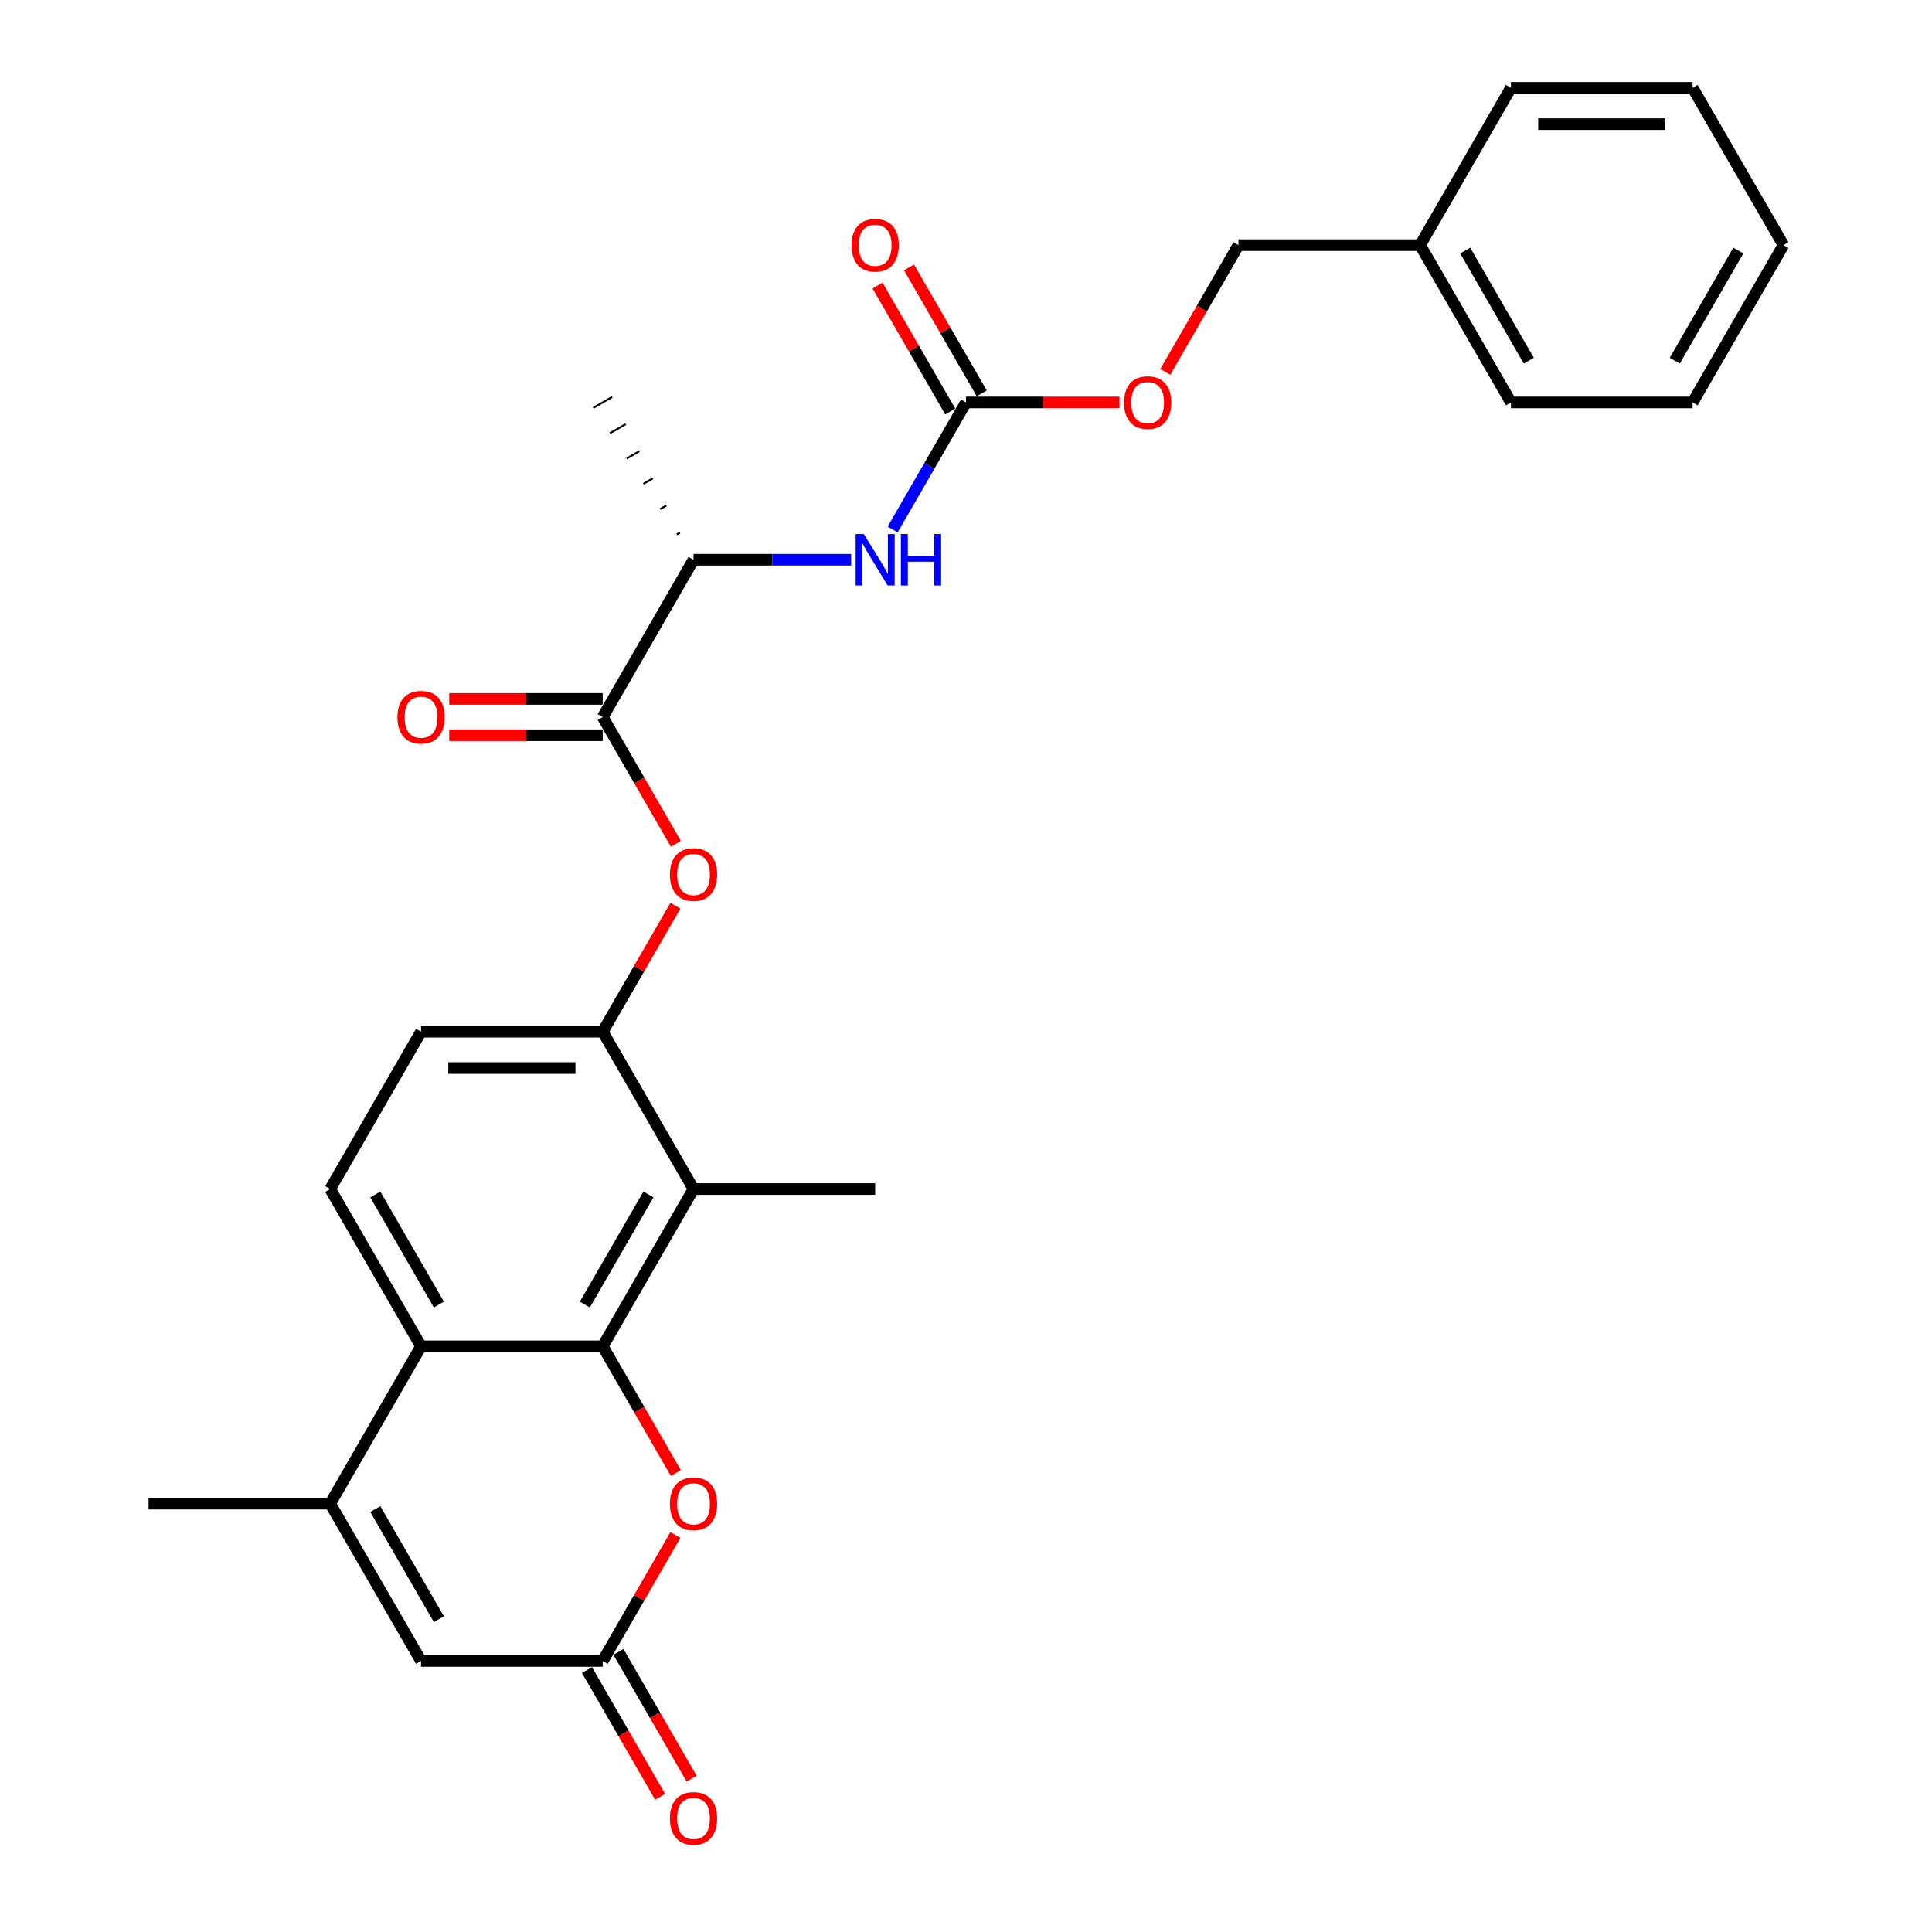 <?xml version='1.0' encoding='iso-8859-1'?>
<svg version='1.1' baseProfile='full'
              xmlns='http://www.w3.org/2000/svg'
                      xmlns:rdkit='http://www.rdkit.org/xml'
                      xmlns:xlink='http://www.w3.org/1999/xlink'
                  xml:space='preserve'
width='1000px' height='1000px' viewBox='0 0 1000 1000'>
<!-- END OF HEADER -->
<rect style='opacity:1.0;fill:#FFFFFF;stroke:none' width='1000' height='1000' x='0' y='0'> </rect>
<path class='bond-0' d='M 311.957,696.855 L 217.935,696.855' style='fill:none;fill-rule:evenodd;stroke:#000000;stroke-width:6px;stroke-linecap:butt;stroke-linejoin:miter;stroke-opacity:1' />
<path class='bond-1' d='M 311.957,696.855 L 358.968,615.43' style='fill:none;fill-rule:evenodd;stroke:#000000;stroke-width:6px;stroke-linecap:butt;stroke-linejoin:miter;stroke-opacity:1' />
<path class='bond-1' d='M 302.723,675.239 L 335.631,618.242' style='fill:none;fill-rule:evenodd;stroke:#000000;stroke-width:6px;stroke-linecap:butt;stroke-linejoin:miter;stroke-opacity:1' />
<path class='bond-2' d='M 311.957,696.855 L 330.897,729.66' style='fill:none;fill-rule:evenodd;stroke:#000000;stroke-width:6px;stroke-linecap:butt;stroke-linejoin:miter;stroke-opacity:1' />
<path class='bond-2' d='M 330.897,729.66 L 349.837,762.466' style='fill:none;fill-rule:evenodd;stroke:#FF0000;stroke-width:6px;stroke-linecap:butt;stroke-linejoin:miter;stroke-opacity:1' />
<path class='bond-3' d='M 217.935,696.855 L 170.925,778.28' style='fill:none;fill-rule:evenodd;stroke:#000000;stroke-width:6px;stroke-linecap:butt;stroke-linejoin:miter;stroke-opacity:1' />
<path class='bond-4' d='M 217.935,696.855 L 170.925,615.43' style='fill:none;fill-rule:evenodd;stroke:#000000;stroke-width:6px;stroke-linecap:butt;stroke-linejoin:miter;stroke-opacity:1' />
<path class='bond-4' d='M 227.169,675.239 L 194.261,618.242' style='fill:none;fill-rule:evenodd;stroke:#000000;stroke-width:6px;stroke-linecap:butt;stroke-linejoin:miter;stroke-opacity:1' />
<path class='bond-5' d='M 358.968,615.43 L 311.957,534.005' style='fill:none;fill-rule:evenodd;stroke:#000000;stroke-width:6px;stroke-linecap:butt;stroke-linejoin:miter;stroke-opacity:1' />
<path class='bond-6' d='M 358.968,615.43 L 452.989,615.43' style='fill:none;fill-rule:evenodd;stroke:#000000;stroke-width:6px;stroke-linecap:butt;stroke-linejoin:miter;stroke-opacity:1' />
<path class='bond-7' d='M 170.925,778.28 L 76.903,778.28' style='fill:none;fill-rule:evenodd;stroke:#000000;stroke-width:6px;stroke-linecap:butt;stroke-linejoin:miter;stroke-opacity:1' />
<path class='bond-8' d='M 170.925,778.28 L 217.935,859.705' style='fill:none;fill-rule:evenodd;stroke:#000000;stroke-width:6px;stroke-linecap:butt;stroke-linejoin:miter;stroke-opacity:1' />
<path class='bond-8' d='M 194.261,781.092 L 227.169,838.089' style='fill:none;fill-rule:evenodd;stroke:#000000;stroke-width:6px;stroke-linecap:butt;stroke-linejoin:miter;stroke-opacity:1' />
<path class='bond-9' d='M 349.598,794.508 L 330.778,827.107' style='fill:none;fill-rule:evenodd;stroke:#FF0000;stroke-width:6px;stroke-linecap:butt;stroke-linejoin:miter;stroke-opacity:1' />
<path class='bond-9' d='M 330.778,827.107 L 311.957,859.705' style='fill:none;fill-rule:evenodd;stroke:#000000;stroke-width:6px;stroke-linecap:butt;stroke-linejoin:miter;stroke-opacity:1' />
<path class='bond-10' d='M 311.957,859.705 L 217.935,859.705' style='fill:none;fill-rule:evenodd;stroke:#000000;stroke-width:6px;stroke-linecap:butt;stroke-linejoin:miter;stroke-opacity:1' />
<path class='bond-11' d='M 303.814,864.406 L 322.755,897.211' style='fill:none;fill-rule:evenodd;stroke:#000000;stroke-width:6px;stroke-linecap:butt;stroke-linejoin:miter;stroke-opacity:1' />
<path class='bond-11' d='M 322.755,897.211 L 341.695,930.017' style='fill:none;fill-rule:evenodd;stroke:#FF0000;stroke-width:6px;stroke-linecap:butt;stroke-linejoin:miter;stroke-opacity:1' />
<path class='bond-11' d='M 320.099,855.004 L 339.04,887.809' style='fill:none;fill-rule:evenodd;stroke:#000000;stroke-width:6px;stroke-linecap:butt;stroke-linejoin:miter;stroke-opacity:1' />
<path class='bond-11' d='M 339.04,887.809 L 357.98,920.615' style='fill:none;fill-rule:evenodd;stroke:#FF0000;stroke-width:6px;stroke-linecap:butt;stroke-linejoin:miter;stroke-opacity:1' />
<path class='bond-12' d='M 311.957,371.155 L 330.897,403.96' style='fill:none;fill-rule:evenodd;stroke:#000000;stroke-width:6px;stroke-linecap:butt;stroke-linejoin:miter;stroke-opacity:1' />
<path class='bond-12' d='M 330.897,403.96 L 349.837,436.765' style='fill:none;fill-rule:evenodd;stroke:#FF0000;stroke-width:6px;stroke-linecap:butt;stroke-linejoin:miter;stroke-opacity:1' />
<path class='bond-13' d='M 311.957,371.155 L 358.968,289.73' style='fill:none;fill-rule:evenodd;stroke:#000000;stroke-width:6px;stroke-linecap:butt;stroke-linejoin:miter;stroke-opacity:1' />
<path class='bond-14' d='M 311.957,361.753 L 272.233,361.753' style='fill:none;fill-rule:evenodd;stroke:#000000;stroke-width:6px;stroke-linecap:butt;stroke-linejoin:miter;stroke-opacity:1' />
<path class='bond-14' d='M 272.233,361.753 L 232.509,361.753' style='fill:none;fill-rule:evenodd;stroke:#FF0000;stroke-width:6px;stroke-linecap:butt;stroke-linejoin:miter;stroke-opacity:1' />
<path class='bond-14' d='M 311.957,380.557 L 272.233,380.557' style='fill:none;fill-rule:evenodd;stroke:#000000;stroke-width:6px;stroke-linecap:butt;stroke-linejoin:miter;stroke-opacity:1' />
<path class='bond-14' d='M 272.233,380.557 L 232.509,380.557' style='fill:none;fill-rule:evenodd;stroke:#FF0000;stroke-width:6px;stroke-linecap:butt;stroke-linejoin:miter;stroke-opacity:1' />
<path class='bond-15' d='M 311.957,534.005 L 330.778,501.406' style='fill:none;fill-rule:evenodd;stroke:#000000;stroke-width:6px;stroke-linecap:butt;stroke-linejoin:miter;stroke-opacity:1' />
<path class='bond-15' d='M 330.778,501.406 L 349.598,468.808' style='fill:none;fill-rule:evenodd;stroke:#FF0000;stroke-width:6px;stroke-linecap:butt;stroke-linejoin:miter;stroke-opacity:1' />
<path class='bond-16' d='M 311.957,534.005 L 217.935,534.005' style='fill:none;fill-rule:evenodd;stroke:#000000;stroke-width:6px;stroke-linecap:butt;stroke-linejoin:miter;stroke-opacity:1' />
<path class='bond-16' d='M 297.854,552.809 L 232.039,552.809' style='fill:none;fill-rule:evenodd;stroke:#000000;stroke-width:6px;stroke-linecap:butt;stroke-linejoin:miter;stroke-opacity:1' />
<path class='bond-17' d='M 500,208.305 L 481.016,241.185' style='fill:none;fill-rule:evenodd;stroke:#000000;stroke-width:6px;stroke-linecap:butt;stroke-linejoin:miter;stroke-opacity:1' />
<path class='bond-17' d='M 481.016,241.185 L 462.033,274.066' style='fill:none;fill-rule:evenodd;stroke:#0000FF;stroke-width:6px;stroke-linecap:butt;stroke-linejoin:miter;stroke-opacity:1' />
<path class='bond-18' d='M 508.143,203.604 L 489.322,171.005' style='fill:none;fill-rule:evenodd;stroke:#000000;stroke-width:6px;stroke-linecap:butt;stroke-linejoin:miter;stroke-opacity:1' />
<path class='bond-18' d='M 489.322,171.005 L 470.501,138.407' style='fill:none;fill-rule:evenodd;stroke:#FF0000;stroke-width:6px;stroke-linecap:butt;stroke-linejoin:miter;stroke-opacity:1' />
<path class='bond-18' d='M 491.857,213.006 L 473.037,180.407' style='fill:none;fill-rule:evenodd;stroke:#000000;stroke-width:6px;stroke-linecap:butt;stroke-linejoin:miter;stroke-opacity:1' />
<path class='bond-18' d='M 473.037,180.407 L 454.216,147.809' style='fill:none;fill-rule:evenodd;stroke:#FF0000;stroke-width:6px;stroke-linecap:butt;stroke-linejoin:miter;stroke-opacity:1' />
<path class='bond-19' d='M 500,208.305 L 539.724,208.305' style='fill:none;fill-rule:evenodd;stroke:#000000;stroke-width:6px;stroke-linecap:butt;stroke-linejoin:miter;stroke-opacity:1' />
<path class='bond-19' d='M 539.724,208.305 L 579.448,208.305' style='fill:none;fill-rule:evenodd;stroke:#FF0000;stroke-width:6px;stroke-linecap:butt;stroke-linejoin:miter;stroke-opacity:1' />
<path class='bond-20' d='M 440.541,289.73 L 399.754,289.73' style='fill:none;fill-rule:evenodd;stroke:#0000FF;stroke-width:6px;stroke-linecap:butt;stroke-linejoin:miter;stroke-opacity:1' />
<path class='bond-20' d='M 399.754,289.73 L 358.968,289.73' style='fill:none;fill-rule:evenodd;stroke:#000000;stroke-width:6px;stroke-linecap:butt;stroke-linejoin:miter;stroke-opacity:1' />
<path class='bond-21' d='M 170.925,615.43 L 217.935,534.005' style='fill:none;fill-rule:evenodd;stroke:#000000;stroke-width:6px;stroke-linecap:butt;stroke-linejoin:miter;stroke-opacity:1' />
<path class='bond-22' d='M 351.947,275.689 L 350.318,276.629' style='fill:none;fill-rule:evenodd;stroke:#000000;stroke-width:1.0px;stroke-linecap:butt;stroke-linejoin:miter;stroke-opacity:1' />
<path class='bond-22' d='M 344.926,261.648 L 341.669,263.528' style='fill:none;fill-rule:evenodd;stroke:#000000;stroke-width:1.0px;stroke-linecap:butt;stroke-linejoin:miter;stroke-opacity:1' />
<path class='bond-22' d='M 337.905,247.607 L 333.02,250.428' style='fill:none;fill-rule:evenodd;stroke:#000000;stroke-width:1.0px;stroke-linecap:butt;stroke-linejoin:miter;stroke-opacity:1' />
<path class='bond-22' d='M 330.884,233.566 L 324.37,237.327' style='fill:none;fill-rule:evenodd;stroke:#000000;stroke-width:1.0px;stroke-linecap:butt;stroke-linejoin:miter;stroke-opacity:1' />
<path class='bond-22' d='M 323.863,219.525 L 315.721,224.226' style='fill:none;fill-rule:evenodd;stroke:#000000;stroke-width:1.0px;stroke-linecap:butt;stroke-linejoin:miter;stroke-opacity:1' />
<path class='bond-22' d='M 316.842,205.484 L 307.071,211.125' style='fill:none;fill-rule:evenodd;stroke:#000000;stroke-width:1.0px;stroke-linecap:butt;stroke-linejoin:miter;stroke-opacity:1' />
<path class='bond-23' d='M 603.152,192.49 L 622.092,159.685' style='fill:none;fill-rule:evenodd;stroke:#FF0000;stroke-width:6px;stroke-linecap:butt;stroke-linejoin:miter;stroke-opacity:1' />
<path class='bond-23' d='M 622.092,159.685 L 641.032,126.88' style='fill:none;fill-rule:evenodd;stroke:#000000;stroke-width:6px;stroke-linecap:butt;stroke-linejoin:miter;stroke-opacity:1' />
<path class='bond-24' d='M 641.032,126.88 L 735.054,126.88' style='fill:none;fill-rule:evenodd;stroke:#000000;stroke-width:6px;stroke-linecap:butt;stroke-linejoin:miter;stroke-opacity:1' />
<path class='bond-25' d='M 735.054,126.88 L 782.065,208.305' style='fill:none;fill-rule:evenodd;stroke:#000000;stroke-width:6px;stroke-linecap:butt;stroke-linejoin:miter;stroke-opacity:1' />
<path class='bond-25' d='M 758.391,129.691 L 791.298,186.689' style='fill:none;fill-rule:evenodd;stroke:#000000;stroke-width:6px;stroke-linecap:butt;stroke-linejoin:miter;stroke-opacity:1' />
<path class='bond-26' d='M 735.054,126.88 L 782.065,45.455' style='fill:none;fill-rule:evenodd;stroke:#000000;stroke-width:6px;stroke-linecap:butt;stroke-linejoin:miter;stroke-opacity:1' />
<path class='bond-27' d='M 782.065,208.305 L 876.086,208.305' style='fill:none;fill-rule:evenodd;stroke:#000000;stroke-width:6px;stroke-linecap:butt;stroke-linejoin:miter;stroke-opacity:1' />
<path class='bond-28' d='M 782.065,45.455 L 876.086,45.455' style='fill:none;fill-rule:evenodd;stroke:#000000;stroke-width:6px;stroke-linecap:butt;stroke-linejoin:miter;stroke-opacity:1' />
<path class='bond-28' d='M 796.168,64.259 L 861.983,64.259' style='fill:none;fill-rule:evenodd;stroke:#000000;stroke-width:6px;stroke-linecap:butt;stroke-linejoin:miter;stroke-opacity:1' />
<path class='bond-29' d='M 876.086,45.455 L 923.097,126.88' style='fill:none;fill-rule:evenodd;stroke:#000000;stroke-width:6px;stroke-linecap:butt;stroke-linejoin:miter;stroke-opacity:1' />
<path class='bond-30' d='M 876.086,208.305 L 923.097,126.88' style='fill:none;fill-rule:evenodd;stroke:#000000;stroke-width:6px;stroke-linecap:butt;stroke-linejoin:miter;stroke-opacity:1' />
<path class='bond-30' d='M 866.853,186.689 L 899.76,129.691' style='fill:none;fill-rule:evenodd;stroke:#000000;stroke-width:6px;stroke-linecap:butt;stroke-linejoin:miter;stroke-opacity:1' />
<path  class='atom-4' d='M 346.745 778.355
Q 346.745 771.962, 349.904 768.389
Q 353.063 764.816, 358.968 764.816
Q 364.872 764.816, 368.031 768.389
Q 371.19 771.962, 371.19 778.355
Q 371.19 784.824, 367.994 788.51
Q 364.797 792.158, 358.968 792.158
Q 353.101 792.158, 349.904 788.51
Q 346.745 784.862, 346.745 778.355
M 358.968 789.149
Q 363.029 789.149, 365.211 786.441
Q 367.43 783.696, 367.43 778.355
Q 367.43 773.128, 365.211 770.495
Q 363.029 767.825, 358.968 767.825
Q 354.906 767.825, 352.687 770.457
Q 350.506 773.09, 350.506 778.355
Q 350.506 783.733, 352.687 786.441
Q 354.906 789.149, 358.968 789.149
' fill='#FF0000'/>
<path  class='atom-10' d='M 346.745 452.655
Q 346.745 446.262, 349.904 442.689
Q 353.063 439.116, 358.968 439.116
Q 364.872 439.116, 368.031 442.689
Q 371.19 446.262, 371.19 452.655
Q 371.19 459.124, 367.994 462.809
Q 364.797 466.457, 358.968 466.457
Q 353.101 466.457, 349.904 462.809
Q 346.745 459.161, 346.745 452.655
M 358.968 463.449
Q 363.029 463.449, 365.211 460.741
Q 367.43 457.995, 367.43 452.655
Q 367.43 447.427, 365.211 444.795
Q 363.029 442.125, 358.968 442.125
Q 354.906 442.125, 352.687 444.757
Q 350.506 447.39, 350.506 452.655
Q 350.506 458.033, 352.687 460.741
Q 354.906 463.449, 358.968 463.449
' fill='#FF0000'/>
<path  class='atom-11' d='M 447.103 276.416
L 455.829 290.519
Q 456.694 291.911, 458.085 294.431
Q 459.477 296.951, 459.552 297.101
L 459.552 276.416
L 463.087 276.416
L 463.087 303.043
L 459.439 303.043
L 450.075 287.624
Q 448.984 285.818, 447.818 283.75
Q 446.69 281.681, 446.351 281.042
L 446.351 303.043
L 442.891 303.043
L 442.891 276.416
L 447.103 276.416
' fill='#0000FF'/>
<path  class='atom-11' d='M 466.284 276.416
L 469.894 276.416
L 469.894 287.736
L 483.509 287.736
L 483.509 276.416
L 487.119 276.416
L 487.119 303.043
L 483.509 303.043
L 483.509 290.745
L 469.894 290.745
L 469.894 303.043
L 466.284 303.043
L 466.284 276.416
' fill='#0000FF'/>
<path  class='atom-15' d='M 205.713 371.23
Q 205.713 364.837, 208.872 361.264
Q 212.031 357.691, 217.935 357.691
Q 223.84 357.691, 226.999 361.264
Q 230.158 364.837, 230.158 371.23
Q 230.158 377.699, 226.961 381.384
Q 223.765 385.032, 217.935 385.032
Q 212.068 385.032, 208.872 381.384
Q 205.713 377.736, 205.713 371.23
M 217.935 382.024
Q 221.997 382.024, 224.178 379.316
Q 226.397 376.57, 226.397 371.23
Q 226.397 366.002, 224.178 363.37
Q 221.997 360.7, 217.935 360.7
Q 213.874 360.7, 211.655 363.332
Q 209.473 365.965, 209.473 371.23
Q 209.473 376.608, 211.655 379.316
Q 213.874 382.024, 217.935 382.024
' fill='#FF0000'/>
<path  class='atom-16' d='M 346.745 941.205
Q 346.745 934.812, 349.904 931.239
Q 353.063 927.666, 358.968 927.666
Q 364.872 927.666, 368.031 931.239
Q 371.19 934.812, 371.19 941.205
Q 371.19 947.674, 367.994 951.36
Q 364.797 955.008, 358.968 955.008
Q 353.101 955.008, 349.904 951.36
Q 346.745 947.712, 346.745 941.205
M 358.968 951.999
Q 363.029 951.999, 365.211 949.291
Q 367.43 946.546, 367.43 941.205
Q 367.43 935.978, 365.211 933.345
Q 363.029 930.675, 358.968 930.675
Q 354.906 930.675, 352.687 933.308
Q 350.506 935.94, 350.506 941.205
Q 350.506 946.583, 352.687 949.291
Q 354.906 951.999, 358.968 951.999
' fill='#FF0000'/>
<path  class='atom-17' d='M 440.766 126.955
Q 440.766 120.561, 443.926 116.989
Q 447.085 113.416, 452.989 113.416
Q 458.894 113.416, 462.053 116.989
Q 465.212 120.561, 465.212 126.955
Q 465.212 133.424, 462.015 137.109
Q 458.819 140.757, 452.989 140.757
Q 447.122 140.757, 443.926 137.109
Q 440.766 133.461, 440.766 126.955
M 452.989 137.748
Q 457.051 137.748, 459.232 135.041
Q 461.451 132.295, 461.451 126.955
Q 461.451 121.727, 459.232 119.095
Q 457.051 116.424, 452.989 116.424
Q 448.927 116.424, 446.709 119.057
Q 444.527 121.69, 444.527 126.955
Q 444.527 132.333, 446.709 135.041
Q 448.927 137.748, 452.989 137.748
' fill='#FF0000'/>
<path  class='atom-18' d='M 581.799 208.38
Q 581.799 201.986, 584.958 198.414
Q 588.117 194.841, 594.022 194.841
Q 599.926 194.841, 603.085 198.414
Q 606.244 201.986, 606.244 208.38
Q 606.244 214.849, 603.048 218.534
Q 599.851 222.182, 594.022 222.182
Q 588.155 222.182, 584.958 218.534
Q 581.799 214.886, 581.799 208.38
M 594.022 219.174
Q 598.083 219.174, 600.265 216.466
Q 602.483 213.72, 602.483 208.38
Q 602.483 203.152, 600.265 200.52
Q 598.083 197.849, 594.022 197.849
Q 589.96 197.849, 587.741 200.482
Q 585.56 203.115, 585.56 208.38
Q 585.56 213.758, 587.741 216.466
Q 589.96 219.174, 594.022 219.174
' fill='#FF0000'/>
</svg>

